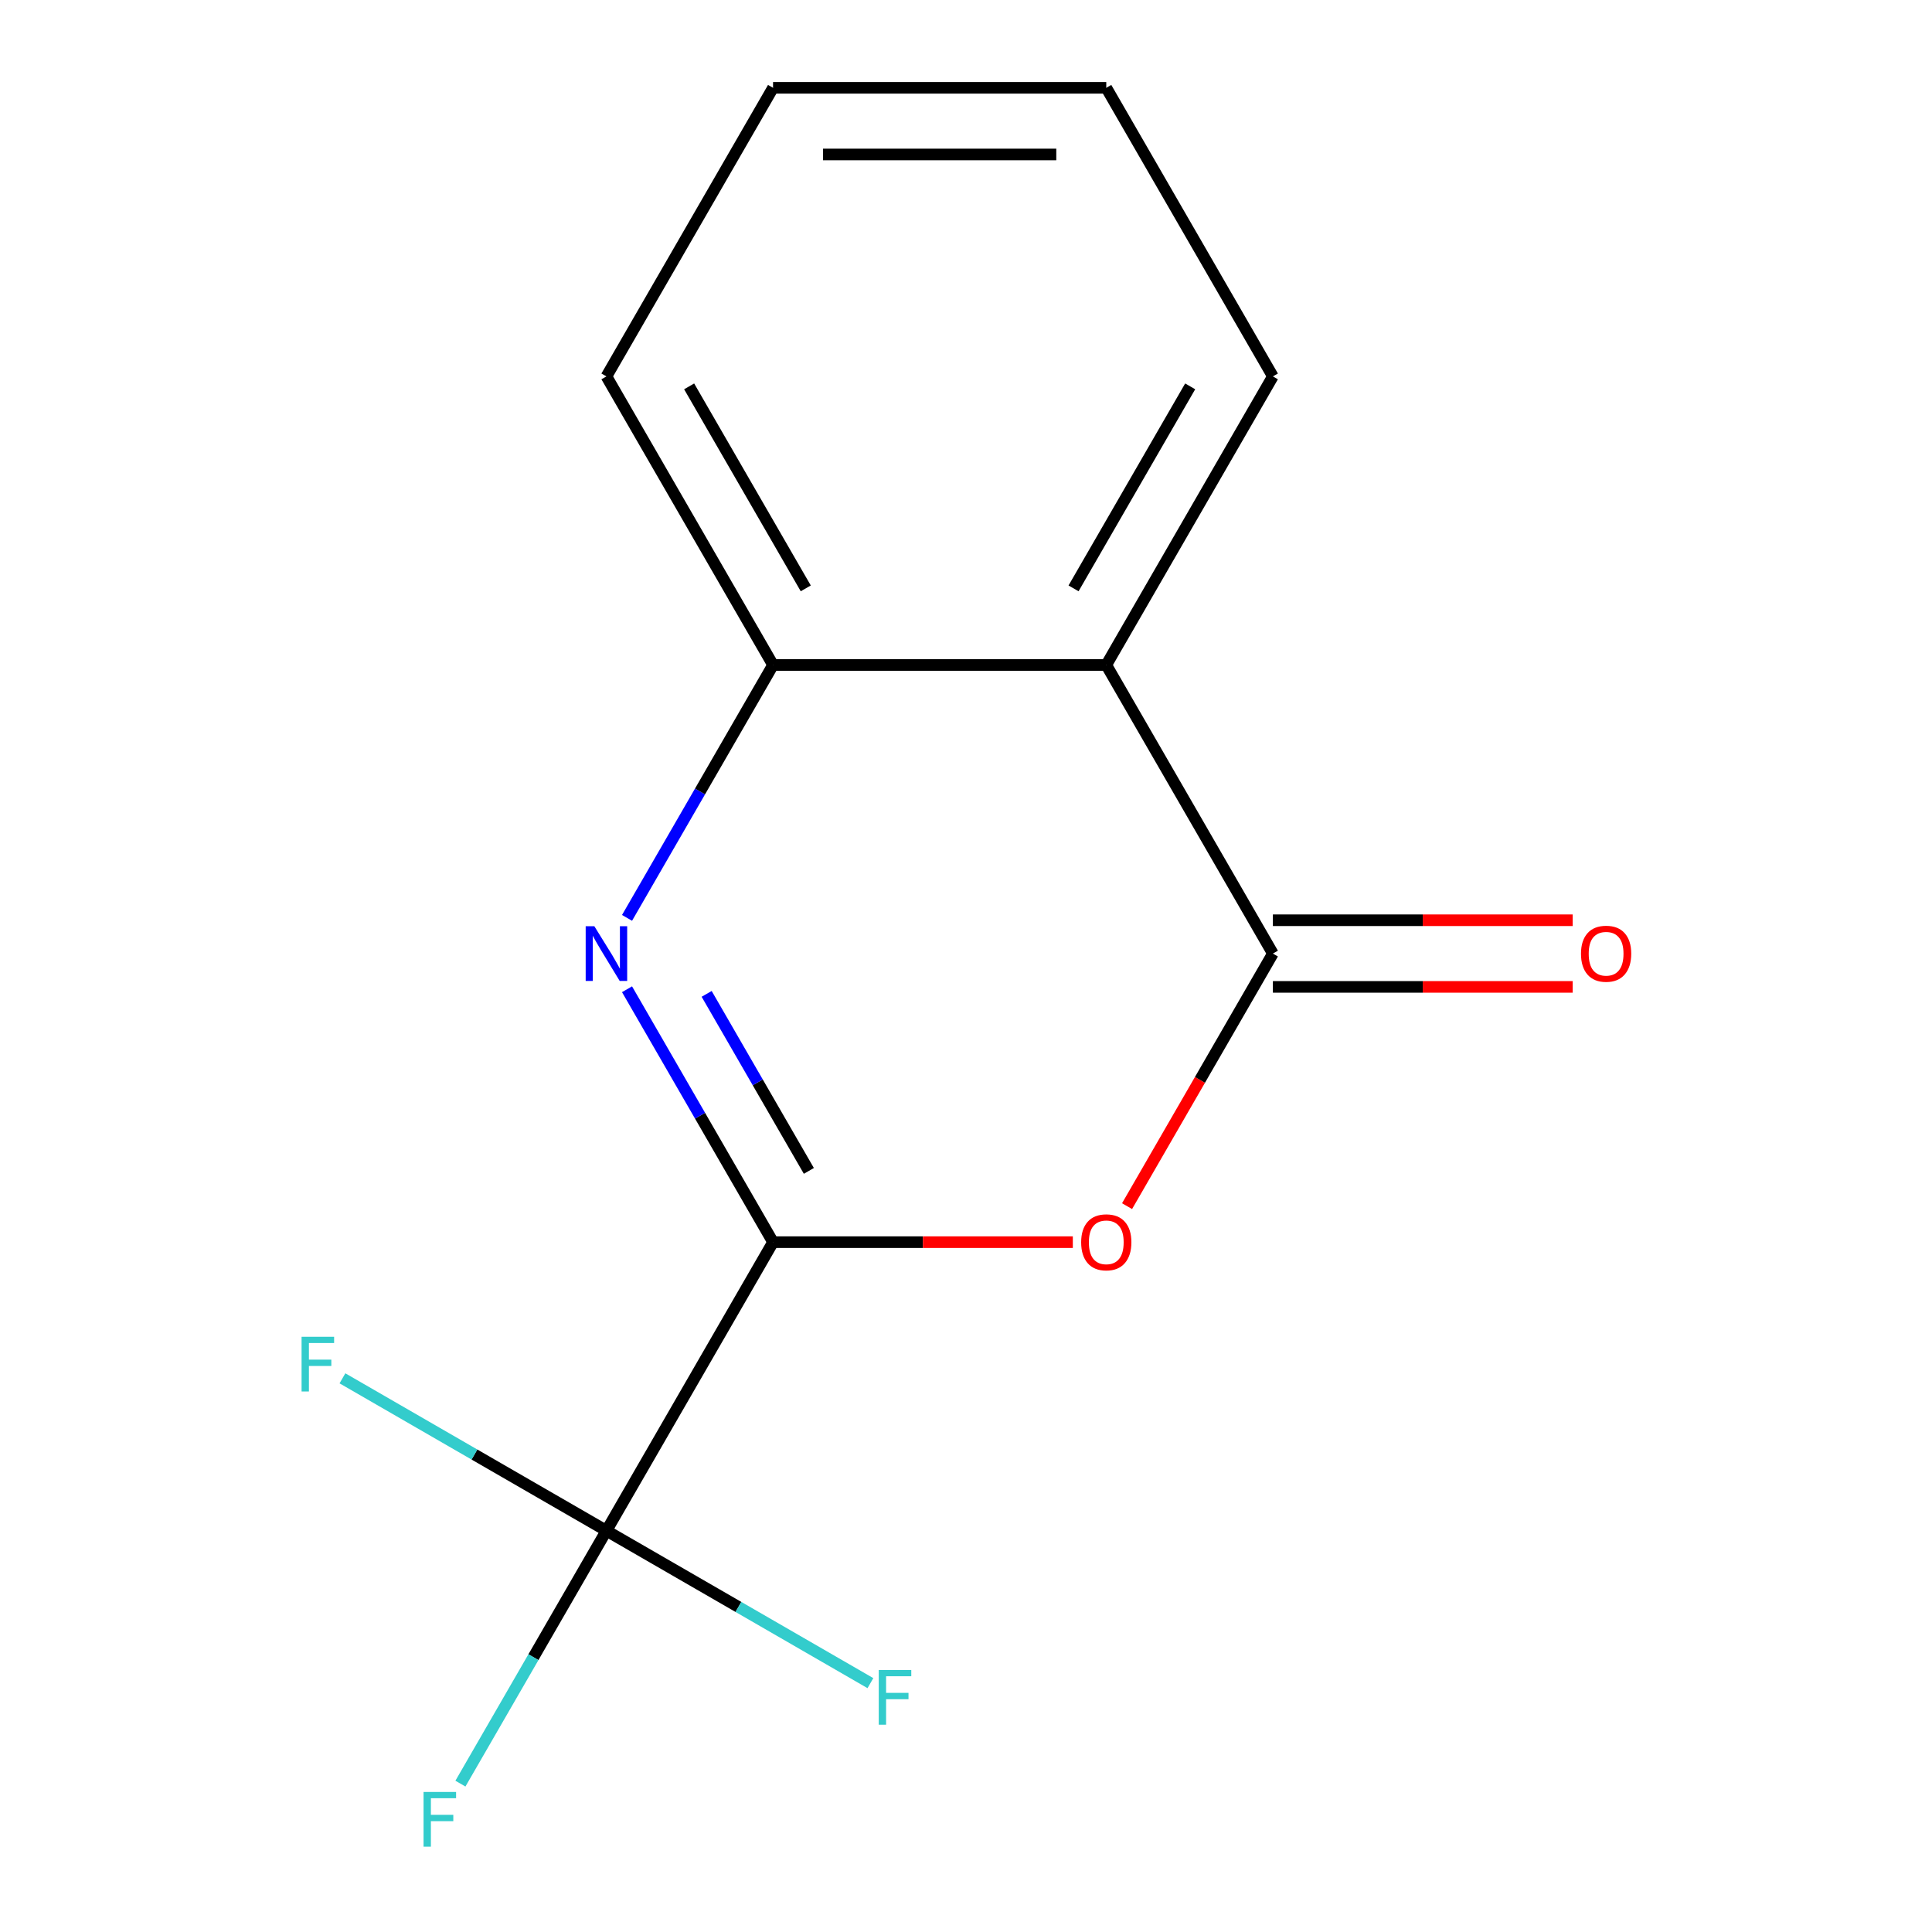 <?xml version='1.0' encoding='iso-8859-1'?>
<svg version='1.1' baseProfile='full'
              xmlns='http://www.w3.org/2000/svg'
                      xmlns:rdkit='http://www.rdkit.org/xml'
                      xmlns:xlink='http://www.w3.org/1999/xlink'
                  xml:space='preserve'
width='1000px' height='1000px' viewBox='0 0 1000 1000'>
<!-- END OF HEADER -->
<rect style='opacity:1.0;fill:#FFFFFF;stroke:none' width='1000' height='1000' x='0' y='0'> </rect>
<path class='bond-0' d='M 400.126,642.935 L 362.339,577.486' style='fill:none;fill-rule:evenodd;stroke:#000000;stroke-width:6px;stroke-linecap:butt;stroke-linejoin:miter;stroke-opacity:1' />
<path class='bond-0' d='M 362.339,577.486 L 324.552,512.037' style='fill:none;fill-rule:evenodd;stroke:#0000FF;stroke-width:6px;stroke-linecap:butt;stroke-linejoin:miter;stroke-opacity:1' />
<path class='bond-0' d='M 418.664,606.053 L 392.213,560.238' style='fill:none;fill-rule:evenodd;stroke:#000000;stroke-width:6px;stroke-linecap:butt;stroke-linejoin:miter;stroke-opacity:1' />
<path class='bond-0' d='M 392.213,560.238 L 365.762,514.424' style='fill:none;fill-rule:evenodd;stroke:#0000FF;stroke-width:6px;stroke-linecap:butt;stroke-linejoin:miter;stroke-opacity:1' />
<path class='bond-1' d='M 400.126,642.935 L 477.709,642.935' style='fill:none;fill-rule:evenodd;stroke:#000000;stroke-width:6px;stroke-linecap:butt;stroke-linejoin:miter;stroke-opacity:1' />
<path class='bond-1' d='M 477.709,642.935 L 555.292,642.935' style='fill:none;fill-rule:evenodd;stroke:#FF0000;stroke-width:6px;stroke-linecap:butt;stroke-linejoin:miter;stroke-opacity:1' />
<path class='bond-3' d='M 400.126,642.935 L 313.887,792.305' style='fill:none;fill-rule:evenodd;stroke:#000000;stroke-width:6px;stroke-linecap:butt;stroke-linejoin:miter;stroke-opacity:1' />
<path class='bond-5' d='M 324.552,475.093 L 362.339,409.644' style='fill:none;fill-rule:evenodd;stroke:#0000FF;stroke-width:6px;stroke-linecap:butt;stroke-linejoin:miter;stroke-opacity:1' />
<path class='bond-5' d='M 362.339,409.644 L 400.126,344.195' style='fill:none;fill-rule:evenodd;stroke:#000000;stroke-width:6px;stroke-linecap:butt;stroke-linejoin:miter;stroke-opacity:1' />
<path class='bond-2' d='M 583.361,624.303 L 621.102,558.934' style='fill:none;fill-rule:evenodd;stroke:#FF0000;stroke-width:6px;stroke-linecap:butt;stroke-linejoin:miter;stroke-opacity:1' />
<path class='bond-2' d='M 621.102,558.934 L 658.843,493.565' style='fill:none;fill-rule:evenodd;stroke:#000000;stroke-width:6px;stroke-linecap:butt;stroke-linejoin:miter;stroke-opacity:1' />
<path class='bond-4' d='M 658.843,493.565 L 572.604,344.195' style='fill:none;fill-rule:evenodd;stroke:#000000;stroke-width:6px;stroke-linecap:butt;stroke-linejoin:miter;stroke-opacity:1' />
<path class='bond-6' d='M 658.843,510.813 L 736.425,510.813' style='fill:none;fill-rule:evenodd;stroke:#000000;stroke-width:6px;stroke-linecap:butt;stroke-linejoin:miter;stroke-opacity:1' />
<path class='bond-6' d='M 736.425,510.813 L 814.008,510.813' style='fill:none;fill-rule:evenodd;stroke:#FF0000;stroke-width:6px;stroke-linecap:butt;stroke-linejoin:miter;stroke-opacity:1' />
<path class='bond-6' d='M 658.843,476.317 L 736.425,476.317' style='fill:none;fill-rule:evenodd;stroke:#000000;stroke-width:6px;stroke-linecap:butt;stroke-linejoin:miter;stroke-opacity:1' />
<path class='bond-6' d='M 736.425,476.317 L 814.008,476.317' style='fill:none;fill-rule:evenodd;stroke:#FF0000;stroke-width:6px;stroke-linecap:butt;stroke-linejoin:miter;stroke-opacity:1' />
<path class='bond-7' d='M 313.887,792.305 L 276.1,857.754' style='fill:none;fill-rule:evenodd;stroke:#000000;stroke-width:6px;stroke-linecap:butt;stroke-linejoin:miter;stroke-opacity:1' />
<path class='bond-7' d='M 276.1,857.754 L 238.313,923.203' style='fill:none;fill-rule:evenodd;stroke:#33CCCC;stroke-width:6px;stroke-linecap:butt;stroke-linejoin:miter;stroke-opacity:1' />
<path class='bond-8' d='M 313.887,792.305 L 245.568,752.861' style='fill:none;fill-rule:evenodd;stroke:#000000;stroke-width:6px;stroke-linecap:butt;stroke-linejoin:miter;stroke-opacity:1' />
<path class='bond-8' d='M 245.568,752.861 L 177.249,713.417' style='fill:none;fill-rule:evenodd;stroke:#33CCCC;stroke-width:6px;stroke-linecap:butt;stroke-linejoin:miter;stroke-opacity:1' />
<path class='bond-9' d='M 313.887,792.305 L 382.206,831.749' style='fill:none;fill-rule:evenodd;stroke:#000000;stroke-width:6px;stroke-linecap:butt;stroke-linejoin:miter;stroke-opacity:1' />
<path class='bond-9' d='M 382.206,831.749 L 450.525,871.193' style='fill:none;fill-rule:evenodd;stroke:#33CCCC;stroke-width:6px;stroke-linecap:butt;stroke-linejoin:miter;stroke-opacity:1' />
<path class='bond-10' d='M 572.604,344.195 L 658.843,194.825' style='fill:none;fill-rule:evenodd;stroke:#000000;stroke-width:6px;stroke-linecap:butt;stroke-linejoin:miter;stroke-opacity:1' />
<path class='bond-10' d='M 555.665,304.541 L 616.033,199.982' style='fill:none;fill-rule:evenodd;stroke:#000000;stroke-width:6px;stroke-linecap:butt;stroke-linejoin:miter;stroke-opacity:1' />
<path class='bond-14' d='M 572.604,344.195 L 400.126,344.195' style='fill:none;fill-rule:evenodd;stroke:#000000;stroke-width:6px;stroke-linecap:butt;stroke-linejoin:miter;stroke-opacity:1' />
<path class='bond-11' d='M 400.126,344.195 L 313.887,194.825' style='fill:none;fill-rule:evenodd;stroke:#000000;stroke-width:6px;stroke-linecap:butt;stroke-linejoin:miter;stroke-opacity:1' />
<path class='bond-11' d='M 417.064,304.541 L 356.697,199.982' style='fill:none;fill-rule:evenodd;stroke:#000000;stroke-width:6px;stroke-linecap:butt;stroke-linejoin:miter;stroke-opacity:1' />
<path class='bond-12' d='M 658.843,194.825 L 572.604,45.455' style='fill:none;fill-rule:evenodd;stroke:#000000;stroke-width:6px;stroke-linecap:butt;stroke-linejoin:miter;stroke-opacity:1' />
<path class='bond-13' d='M 313.887,194.825 L 400.126,45.455' style='fill:none;fill-rule:evenodd;stroke:#000000;stroke-width:6px;stroke-linecap:butt;stroke-linejoin:miter;stroke-opacity:1' />
<path class='bond-15' d='M 572.604,45.455 L 400.126,45.455' style='fill:none;fill-rule:evenodd;stroke:#000000;stroke-width:6px;stroke-linecap:butt;stroke-linejoin:miter;stroke-opacity:1' />
<path class='bond-15' d='M 546.732,79.95 L 425.998,79.95' style='fill:none;fill-rule:evenodd;stroke:#000000;stroke-width:6px;stroke-linecap:butt;stroke-linejoin:miter;stroke-opacity:1' />
<path  class='atom-1' d='M 307.627 479.405
L 316.907 494.405
Q 317.827 495.885, 319.307 498.565
Q 320.787 501.245, 320.867 501.405
L 320.867 479.405
L 324.627 479.405
L 324.627 507.725
L 320.747 507.725
L 310.787 491.325
Q 309.627 489.405, 308.387 487.205
Q 307.187 485.005, 306.827 484.325
L 306.827 507.725
L 303.147 507.725
L 303.147 479.405
L 307.627 479.405
' fill='#0000FF'/>
<path  class='atom-2' d='M 559.604 643.015
Q 559.604 636.215, 562.964 632.415
Q 566.324 628.615, 572.604 628.615
Q 578.884 628.615, 582.244 632.415
Q 585.604 636.215, 585.604 643.015
Q 585.604 649.895, 582.204 653.815
Q 578.804 657.695, 572.604 657.695
Q 566.364 657.695, 562.964 653.815
Q 559.604 649.935, 559.604 643.015
M 572.604 654.495
Q 576.924 654.495, 579.244 651.615
Q 581.604 648.695, 581.604 643.015
Q 581.604 637.455, 579.244 634.655
Q 576.924 631.815, 572.604 631.815
Q 568.284 631.815, 565.924 634.615
Q 563.604 637.415, 563.604 643.015
Q 563.604 648.735, 565.924 651.615
Q 568.284 654.495, 572.604 654.495
' fill='#FF0000'/>
<path  class='atom-7' d='M 818.32 493.645
Q 818.32 486.845, 821.68 483.045
Q 825.04 479.245, 831.32 479.245
Q 837.6 479.245, 840.96 483.045
Q 844.32 486.845, 844.32 493.645
Q 844.32 500.525, 840.92 504.445
Q 837.52 508.325, 831.32 508.325
Q 825.08 508.325, 821.68 504.445
Q 818.32 500.565, 818.32 493.645
M 831.32 505.125
Q 835.64 505.125, 837.96 502.245
Q 840.32 499.325, 840.32 493.645
Q 840.32 488.085, 837.96 485.285
Q 835.64 482.445, 831.32 482.445
Q 827 482.445, 824.64 485.245
Q 822.32 488.045, 822.32 493.645
Q 822.32 499.365, 824.64 502.245
Q 827 505.125, 831.32 505.125
' fill='#FF0000'/>
<path  class='atom-8' d='M 219.228 927.515
L 236.068 927.515
L 236.068 930.755
L 223.028 930.755
L 223.028 939.355
L 234.628 939.355
L 234.628 942.635
L 223.028 942.635
L 223.028 955.835
L 219.228 955.835
L 219.228 927.515
' fill='#33CCCC'/>
<path  class='atom-9' d='M 156.097 691.906
L 172.937 691.906
L 172.937 695.146
L 159.897 695.146
L 159.897 703.746
L 171.497 703.746
L 171.497 707.026
L 159.897 707.026
L 159.897 720.226
L 156.097 720.226
L 156.097 691.906
' fill='#33CCCC'/>
<path  class='atom-10' d='M 454.837 864.384
L 471.677 864.384
L 471.677 867.624
L 458.637 867.624
L 458.637 876.224
L 470.237 876.224
L 470.237 879.504
L 458.637 879.504
L 458.637 892.704
L 454.837 892.704
L 454.837 864.384
' fill='#33CCCC'/>
</svg>
